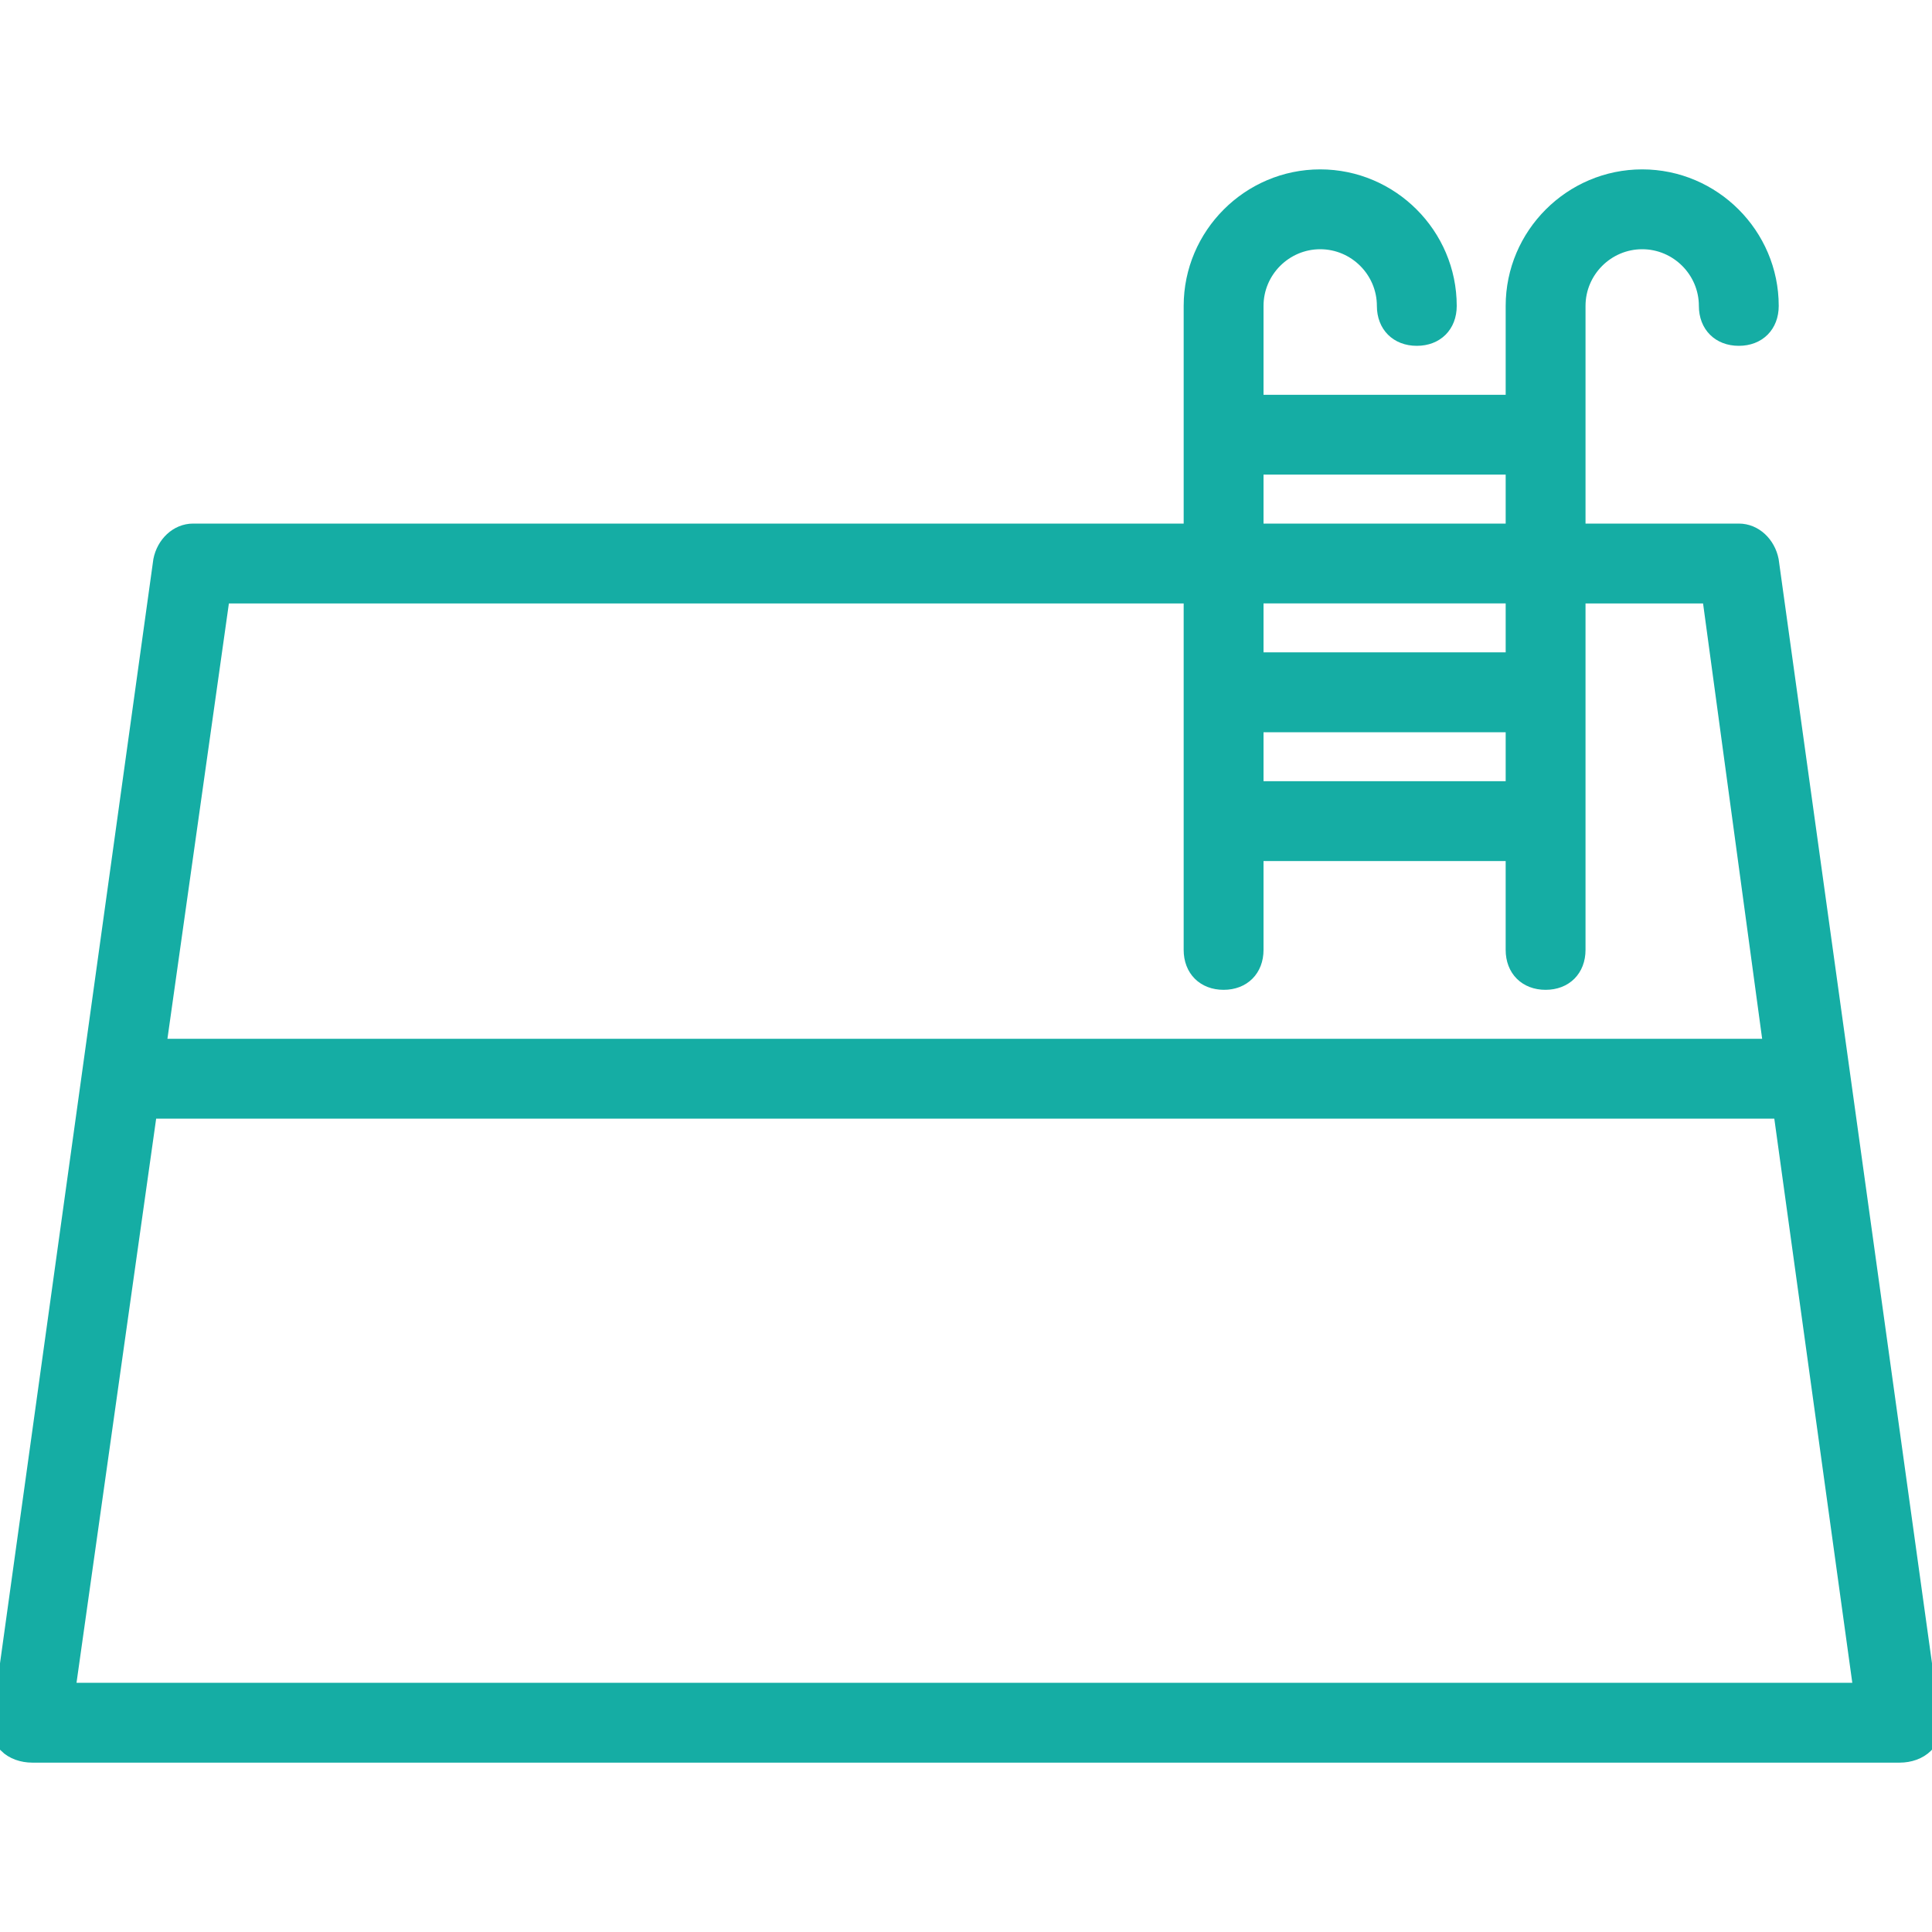 <!DOCTYPE svg PUBLIC "-//W3C//DTD SVG 1.1//EN" "http://www.w3.org/Graphics/SVG/1.1/DTD/svg11.dtd">
<!-- Uploaded to: SVG Repo, www.svgrepo.com, Transformed by: SVG Repo Mixer Tools -->
<svg fill="#15ada4" height="800px" width="800px" version="1.1" id="Layer_1" xmlns="http://www.w3.org/2000/svg" xmlns:xlink="http://www.w3.org/1999/xlink" viewBox="0 0 512 512" xml:space="preserve" stroke="#15ada4" stroke-width="4.096">
<g id="SVGRepo_bgCarrier" stroke-width="0"/>
<g id="SVGRepo_tracerCarrier" stroke-linecap="round" stroke-linejoin="round"/>
<g id="SVGRepo_iconCarrier"> <g transform="translate(1 1)"> <g> <path d="M468.333,147.48c-0.853-4.267-4.267-7.68-8.533-7.68h-42.667V80.067c0-9.387,7.68-17.067,17.067-17.067 s17.067,7.68,17.067,17.067c0,5.12,3.413,8.533,8.533,8.533c5.12,0,8.533-3.413,8.533-8.533c0-18.773-15.36-34.133-34.133-34.133 c-18.773,0-34.133,15.36-34.133,34.133v25.6H331.8v-25.6C331.8,70.68,339.48,63,348.867,63s17.067,7.68,17.067,17.067 c0,5.12,3.413,8.533,8.533,8.533S383,85.187,383,80.067c0-18.773-15.36-34.133-34.133-34.133 c-18.773,0-34.133,15.36-34.133,34.133V139.8H50.2c-4.267,0-7.68,3.413-8.533,7.68L-1,454.68c0,1.707,0.853,4.267,1.707,6.827 c1.707,1.707,4.267,2.56,6.827,2.56h494.933c2.56,0,5.12-0.853,6.827-2.56C511,459.8,511,457.24,511,454.68L468.333,147.48z M331.8,122.733h68.267V139.8H331.8V122.733z M331.8,191h68.267v17.067H331.8V191z M400.067,173.933H331.8v-17.067h68.267V173.933 z M314.733,156.867v93.867c0,5.12,3.413,8.533,8.533,8.533s8.533-3.413,8.533-8.533v-25.6h68.267v25.6 c0,5.12,3.413,8.533,8.533,8.533s8.533-3.413,8.533-8.533v-93.867h34.987l16.213,119.467H41.014L57.88,156.867H314.733z M16.92,447l21.685-153.6h432.389L492.227,447H16.92z"/> </g> </g> </g>
</svg>